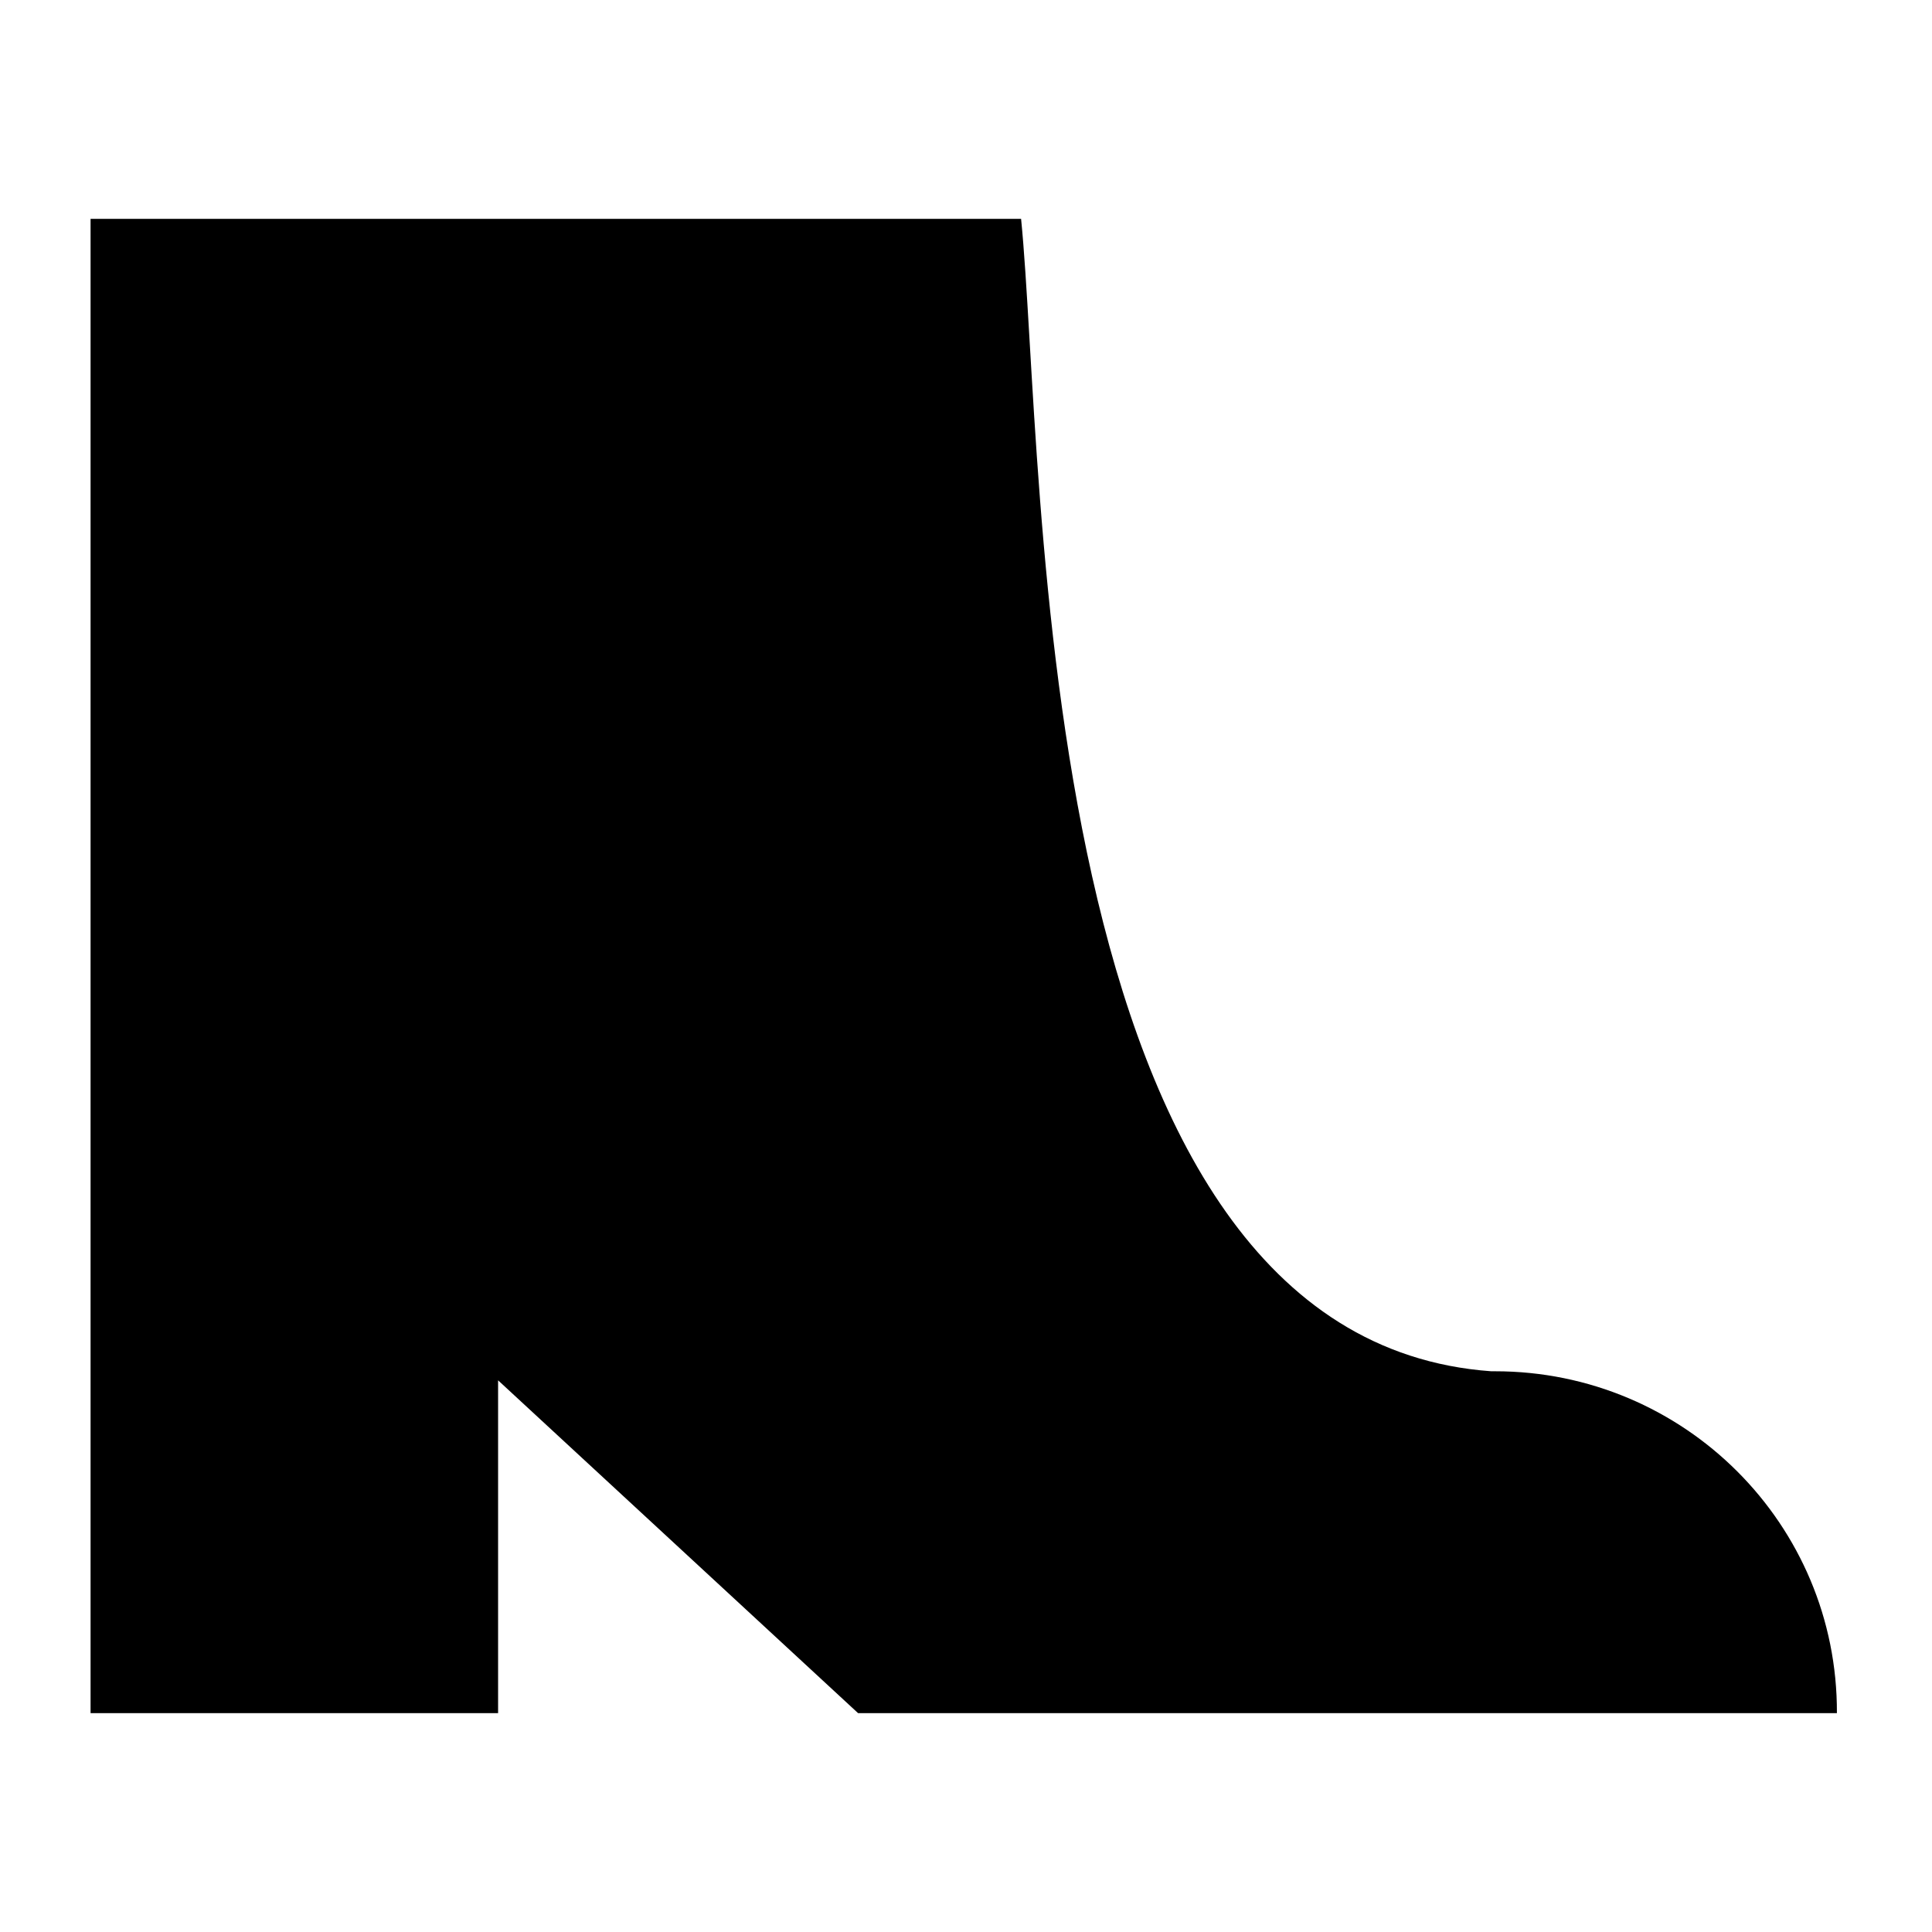 <?xml version="1.0" encoding="utf-8"?>
<!-- Скачано с сайта svg4.ru / Downloaded from svg4.ru -->
<svg fill="#000000" height="800px" width="800px" version="1.2" baseProfile="tiny" id="Layer_1" xmlns="http://www.w3.org/2000/svg" xmlns:xlink="http://www.w3.org/1999/xlink"
	  viewBox="0 0 256 256" xml:space="preserve">
<path id="XMLID_7_" d="M198.1,181.7c-0.2,0-0.3,0-0.5,0C136.3,177.3,138.6,62,135.3,29H12v198h54v-44.1l47.7,44.1h129.7
	C243.5,202,223.2,181.7,198.1,181.7z"/>
</svg>